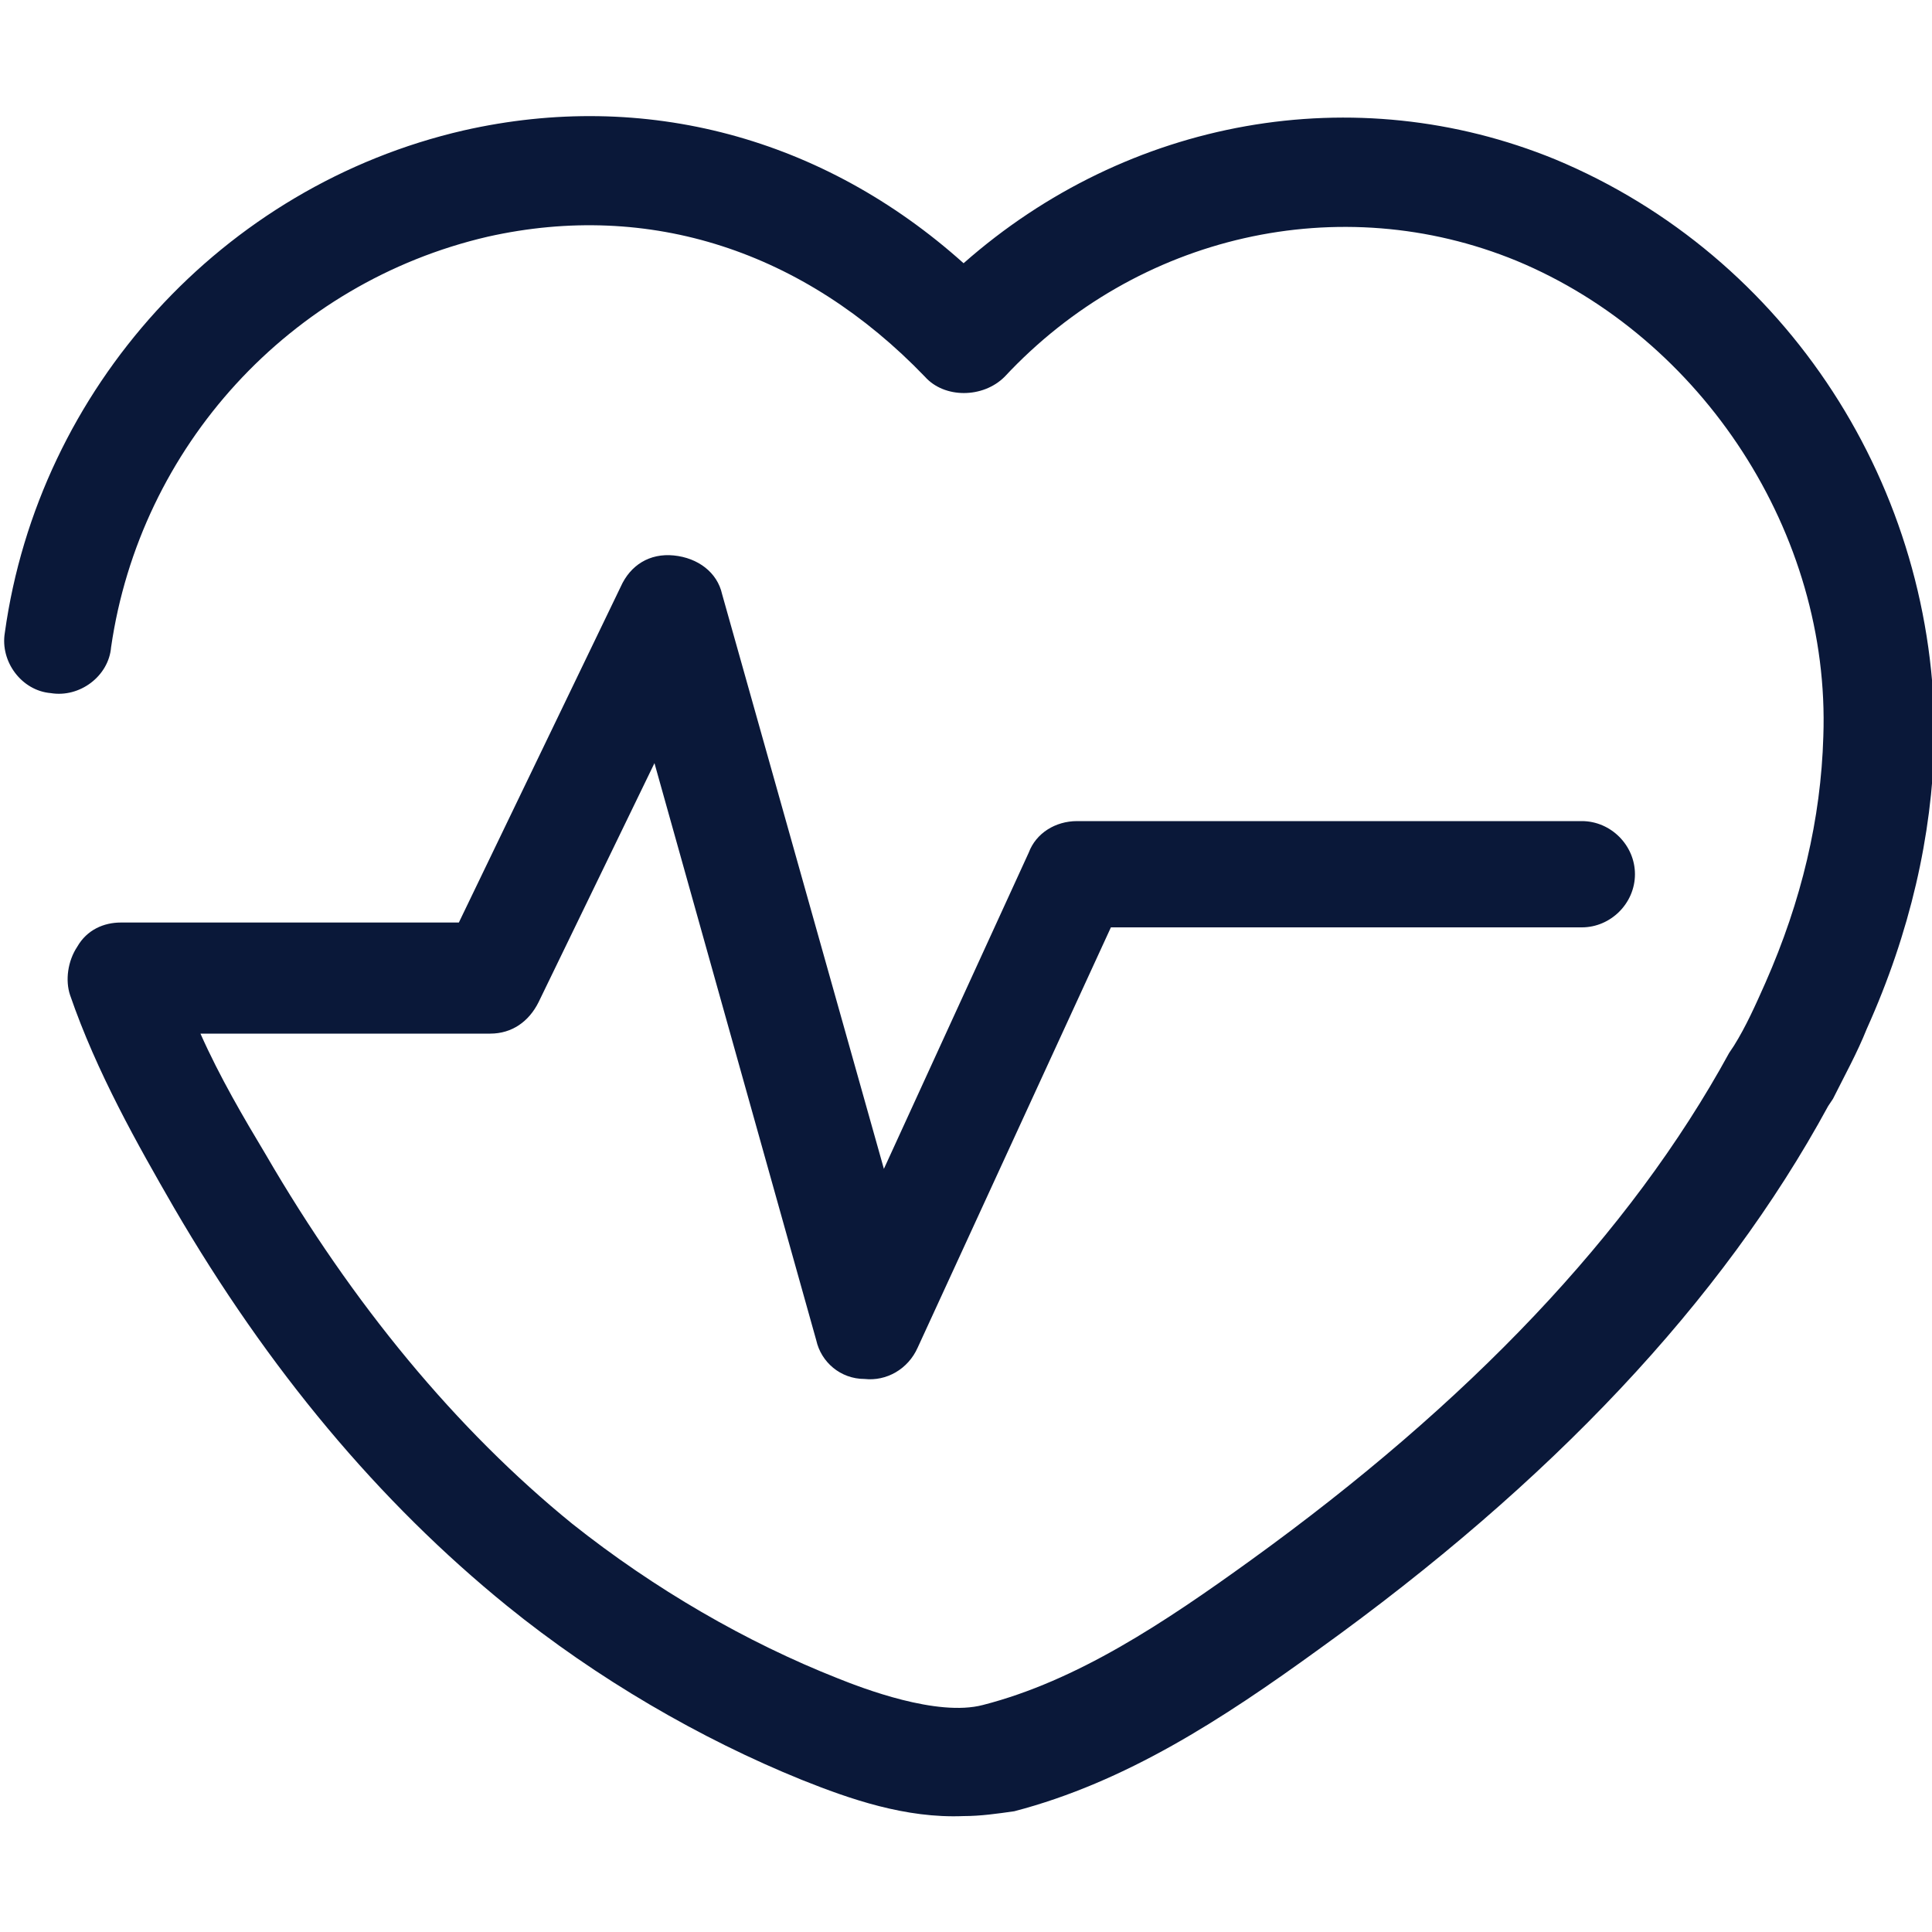 <?xml version="1.0" encoding="utf-8"?>
<!-- Generator: Adobe Illustrator 24.1.3, SVG Export Plug-In . SVG Version: 6.00 Build 0)  -->
<svg version="1.1" id="Layer_1" xmlns="http://www.w3.org/2000/svg" xmlns:xlink="http://www.w3.org/1999/xlink" x="0px" y="0px"
	 viewBox="0 0 80 80" style="enable-background:new 0 0 80 80;" xml:space="preserve">
<style type="text/css">
	.st0{fill:#0A1839;}
</style>
<path class="st0" d="M64.4,6.6c-8.3-3.4-17.7-1.7-24.5,4.3c-5.8-5.2-13.2-7.2-20.7-5.5c-10,2.3-17.6,10.7-19,20.8
	c-0.2,1.2,0.7,2.4,1.9,2.5c1.2,0.2,2.4-0.7,2.5-1.9c1.2-8.3,7.4-15.1,15.6-17c6.7-1.5,13.1,0.6,18.1,5.8c0.8,0.9,2.4,0.9,3.3,0
	c5.5-5.9,13.9-7.8,21.2-4.8c7.7,3.2,13,11.3,12.7,19.7c-0.1,3.4-0.9,6.8-2.4,10.2c-0.4,0.9-0.8,1.8-1.3,2.6l-0.2,0.3
	c-4.1,7.5-10.8,14.5-19.8,21c-3.6,2.6-7.2,5-11.1,6c-1.9,0.5-5-0.7-6-1.1c-3.8-1.5-7.6-3.7-11-6.4c-4.8-3.9-9.1-9.1-12.7-15.3
	c-0.9-1.5-1.9-3.2-2.7-5h12c0.9,0,1.6-0.5,2-1.3l4.8-9.9l6.7,23.9c0.2,0.9,1,1.6,2,1.6c0.9,0.1,1.8-0.4,2.2-1.3l8-17.4h19.5
	c1.2,0,2.2-1,2.2-2.2s-1-2.2-2.2-2.2H44.6c-0.9,0-1.7,0.5-2,1.3l-6,13.1l-6.7-23.8c-0.2-0.9-1-1.5-2-1.6s-1.8,0.4-2.2,1.3l-6.7,13.9
	h-14c-0.7,0-1.4,0.3-1.8,1c-0.4,0.6-0.5,1.4-0.3,2c1.1,3.2,2.8,6.2,4.3,8.8c3.9,6.7,8.5,12.2,13.8,16.5c3.7,3,8,5.5,12.2,7.2
	c2,0.8,4.3,1.6,6.7,1.5c0.7,0,1.4-0.1,2.1-0.2c4.6-1.2,8.6-3.8,12.6-6.7c9.6-6.9,16.7-14.4,21.1-22.5l0.2-0.3c0.5-1,1-1.9,1.4-2.9
	c1.8-4,2.7-8,2.8-11.9C80.2,20.2,74,10.6,64.4,6.6z"/>
</svg>
